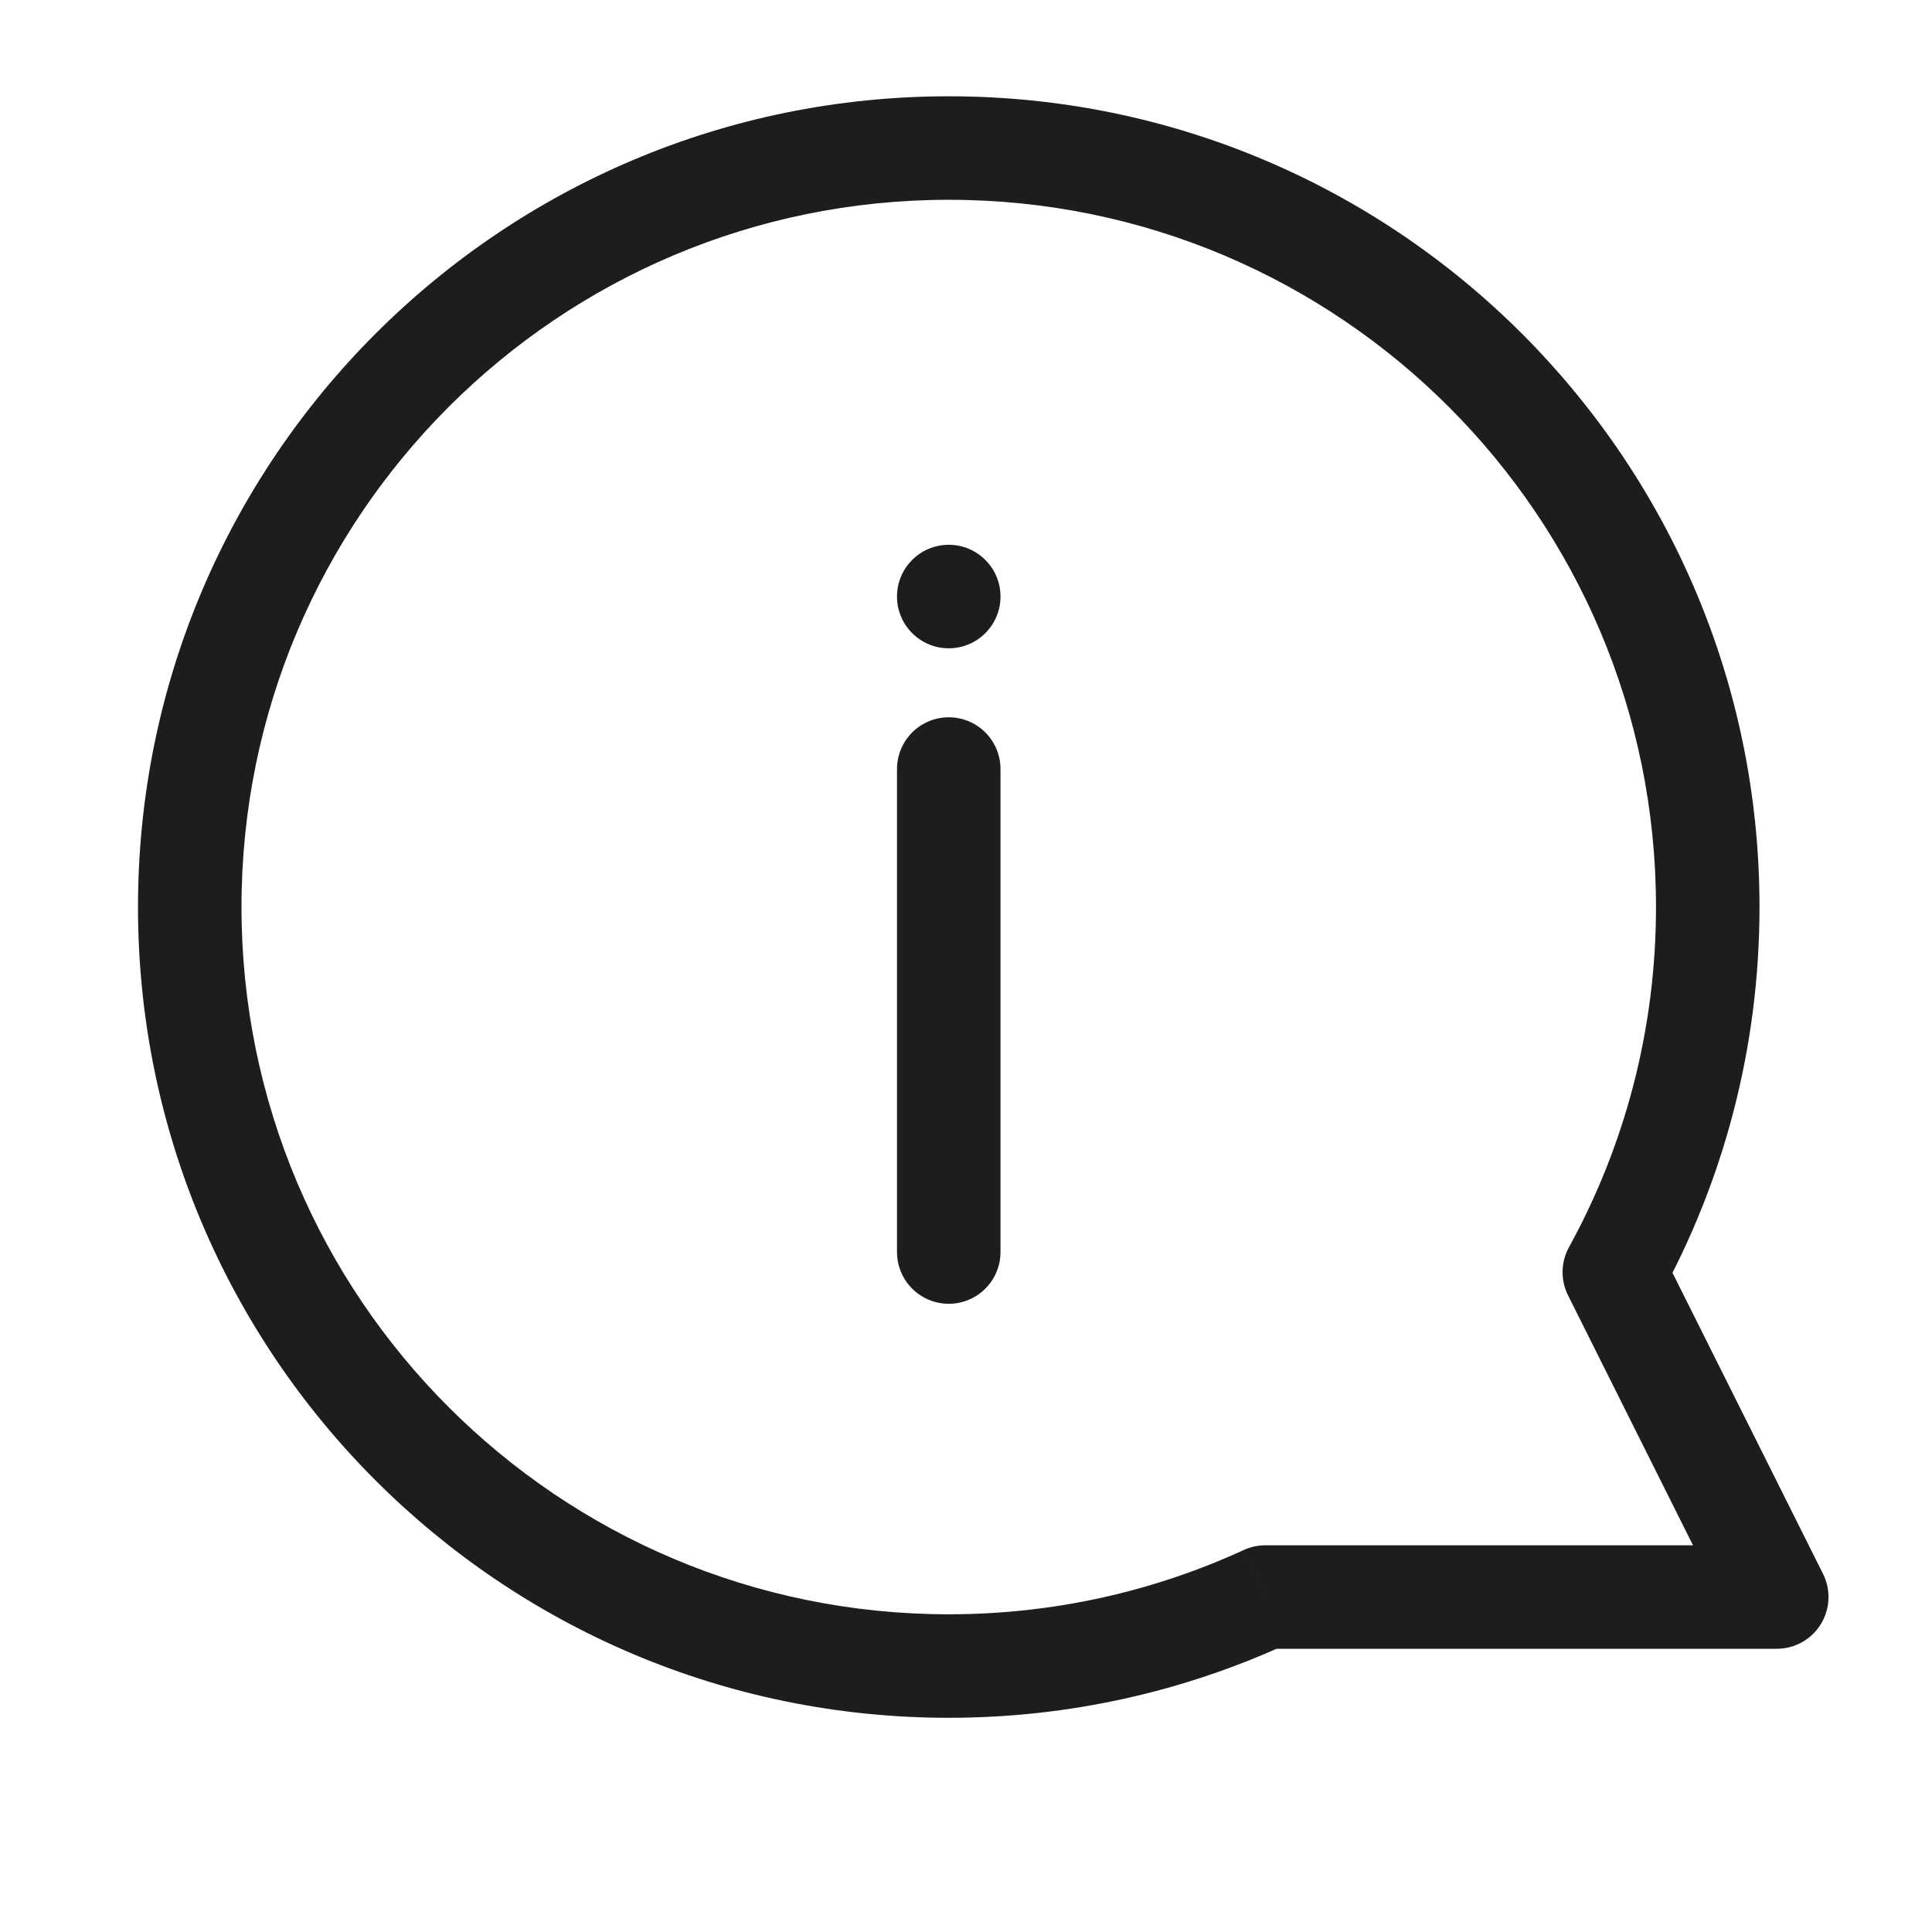<svg width="56" height="56" viewBox="0 0 56 56" fill="none" xmlns="http://www.w3.org/2000/svg">
<g clip-path="url(#clip0_371_31414)">
<path d="M46.792 36.874L45.45 37.545C45.23 37.104 45.24 36.583 45.477 36.152L46.792 36.874ZM36.678 46.291L36.051 44.928C36.248 44.837 36.462 44.791 36.678 44.791L36.678 46.291ZM51.5 46.291L52.842 45.62C53.074 46.085 53.049 46.637 52.776 47.079C52.503 47.522 52.02 47.791 51.5 47.791L51.5 46.291ZM51 26.291C51 30.386 49.951 34.241 48.106 37.597L45.477 36.152C47.085 33.227 48 29.868 48 26.291L51 26.291ZM27.5 2.791C40.479 2.791 51 13.312 51 26.291L48 26.291C48 14.969 38.822 5.791 27.5 5.791L27.5 2.791ZM4 26.291C4 13.312 14.521 2.791 27.5 2.791L27.5 5.791C16.178 5.791 7 14.969 7 26.291L4 26.291ZM27.5 49.791C14.521 49.791 4 39.27 4 26.291L7 26.291C7 37.613 16.178 46.791 27.5 46.791L27.5 49.791ZM37.304 47.654C34.318 49.026 30.997 49.791 27.5 49.791L27.5 46.791C30.555 46.791 33.45 46.123 36.051 44.928L37.304 47.654ZM51.5 47.791L36.678 47.791L36.678 44.791L51.5 44.791L51.5 47.791ZM48.133 36.203L52.842 45.62L50.158 46.962L45.45 37.545L48.133 36.203Z" fill="#1D1D1B"/>
<circle cx="27.5" cy="17.291" r="1.5" fill="#1D1D1B"/>
<path d="M27.5 22.291L27.5 36.291" stroke="#1D1D1B" stroke-width="3" stroke-linecap="round" stroke-linejoin="round"/>
</g>
<defs>
<clipPath id="clip0_371_31414">
<rect width="56" height="56" fill="white"/>
</clipPath>
</defs>
</svg>
